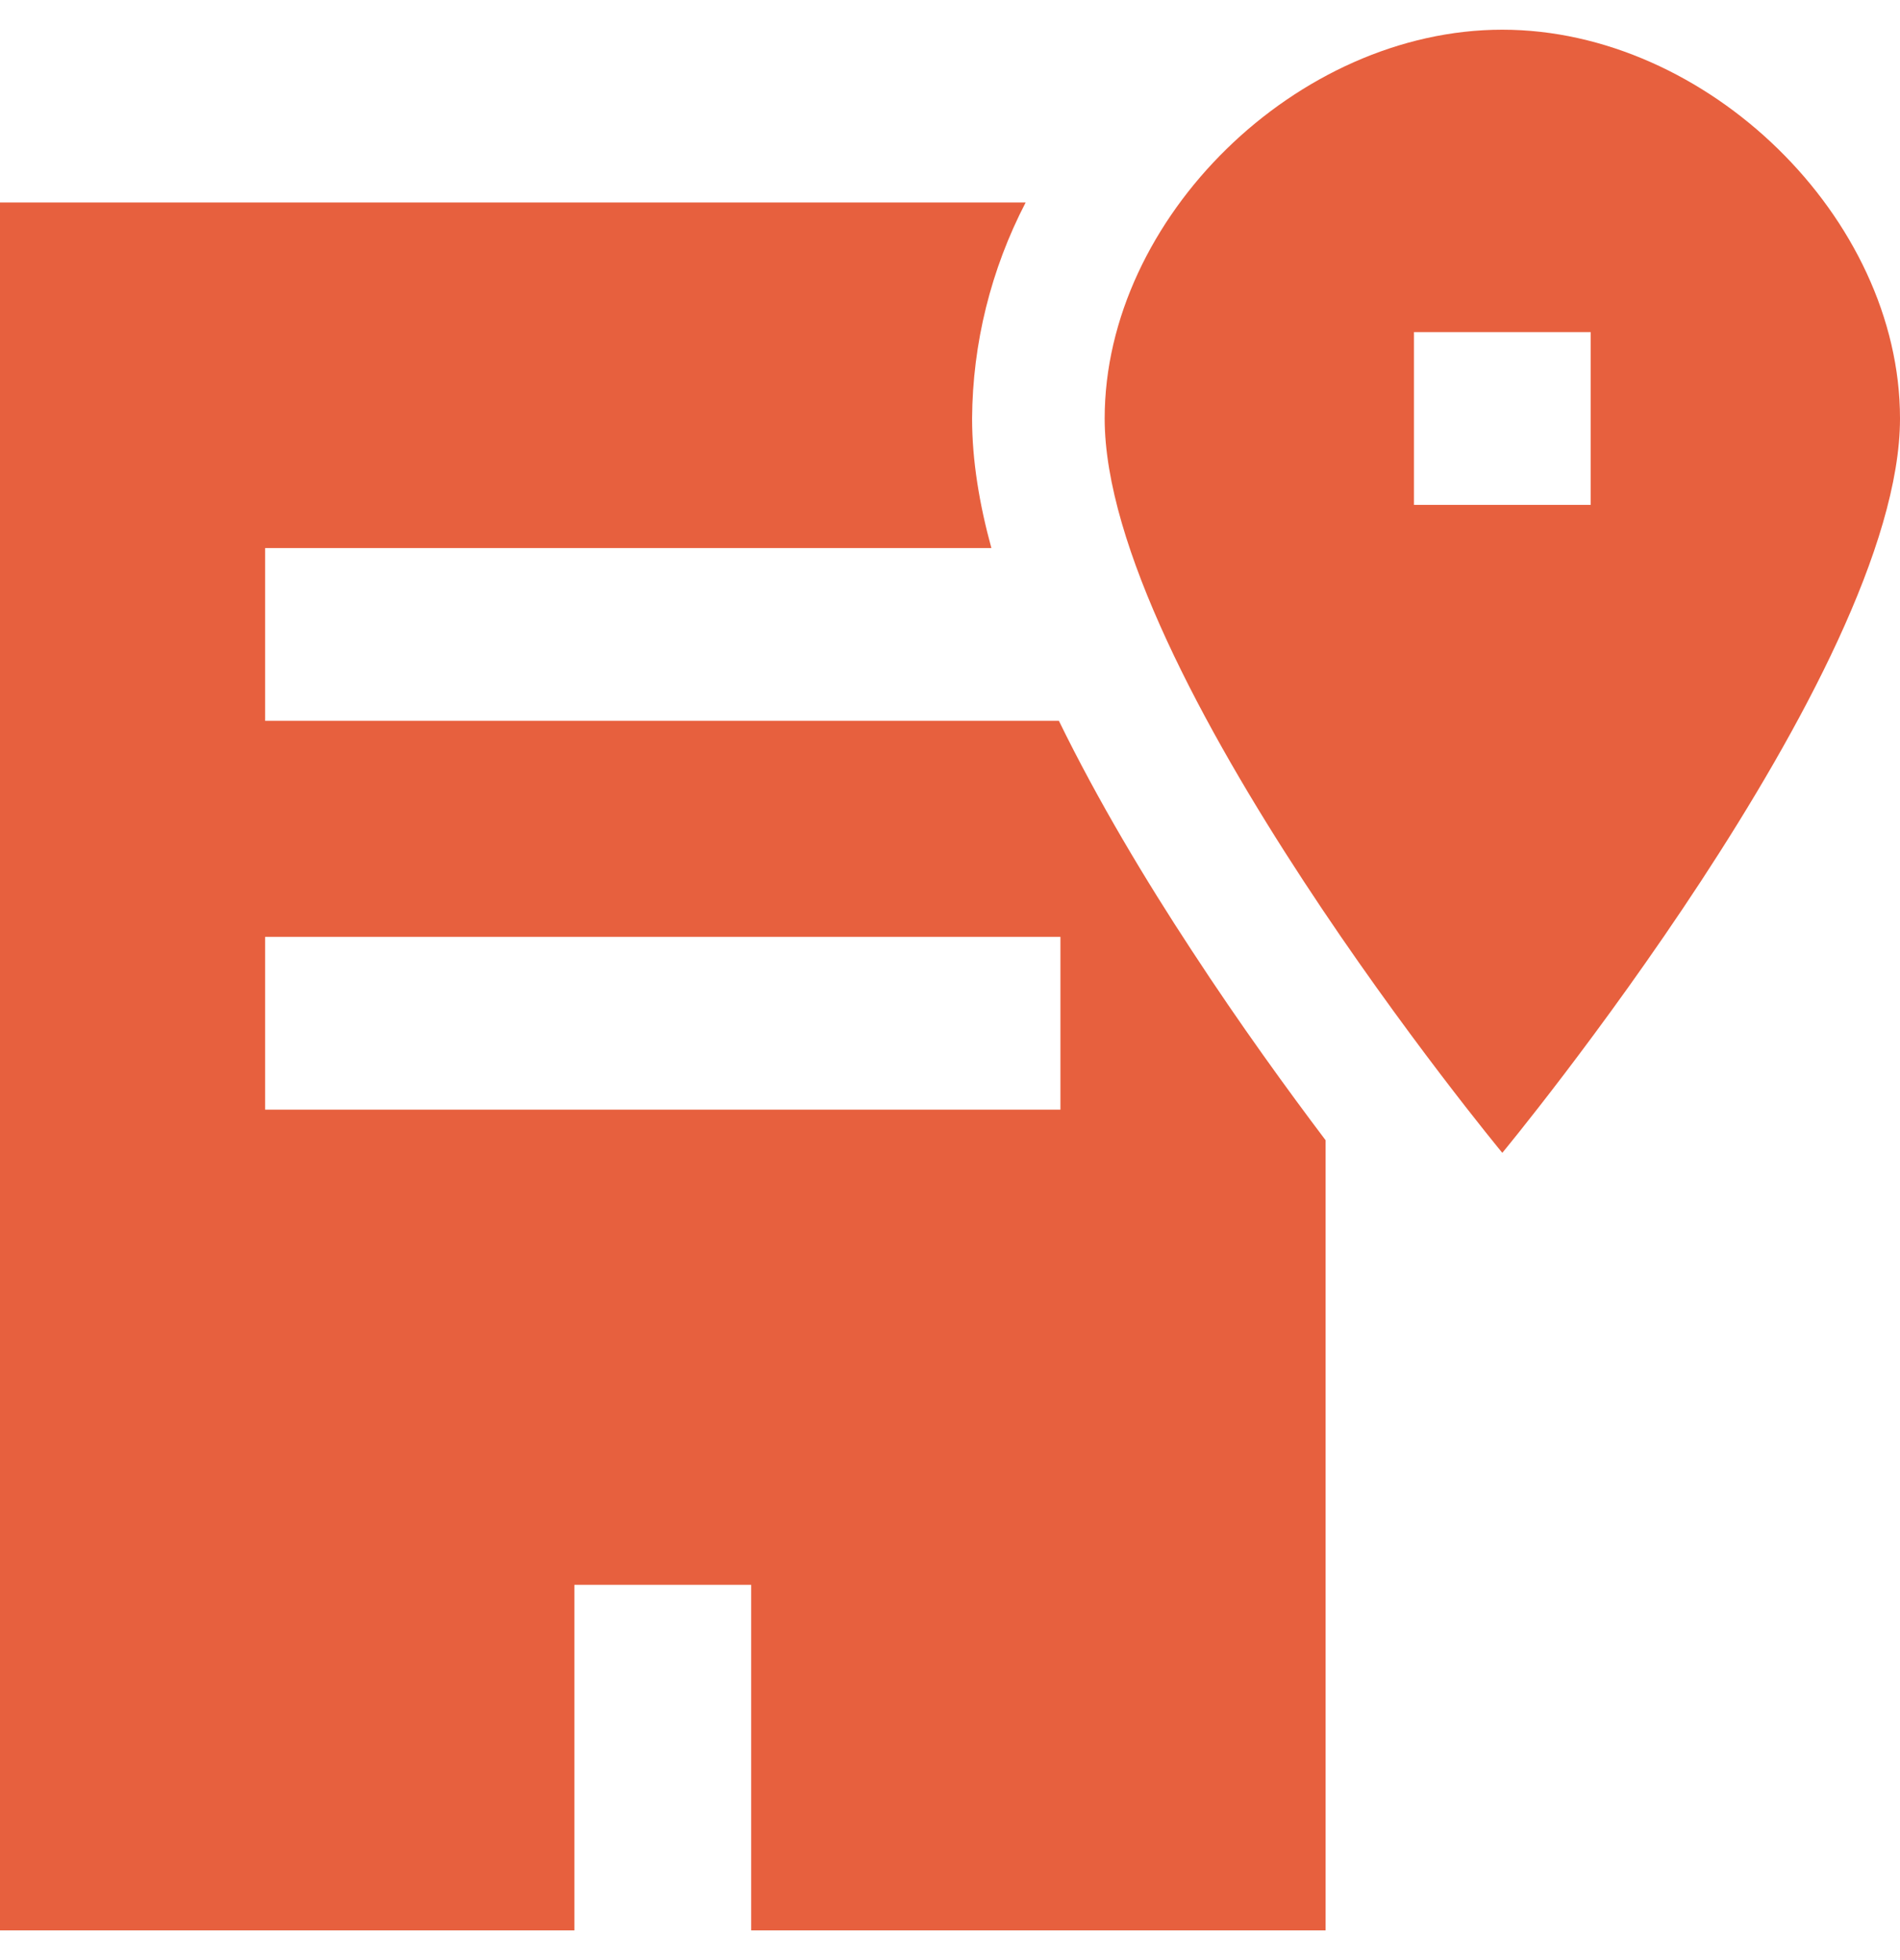 <svg width="32" height="33" viewBox="0 0 32 33" fill="none" xmlns="http://www.w3.org/2000/svg">
<path fill-rule="evenodd" clip-rule="evenodd" d="M25.302 19.409C25.302 19.409 32 11.322 32 7.045C32 3.671 28.755 0.5 25.302 0.5C21.849 0.5 18.605 3.671 18.605 7.045C18.605 11.322 25.302 19.409 25.302 19.409ZM0 3.409H17.274C16.689 4.536 16.38 5.781 16.372 7.045C16.372 7.76 16.497 8.497 16.697 9.227H4.465V12.136H17.834C18.489 13.477 19.292 14.816 20.074 16.006C20.885 17.248 21.695 18.362 22.326 19.197V32.5H12.651V26.682H9.674V32.5H0V3.409ZM4.465 18.682H17.86V15.773H4.465V18.682ZM23.814 8.5V5.591H26.791V8.5H23.814Z" fill="#E7603E"/>
</svg>
